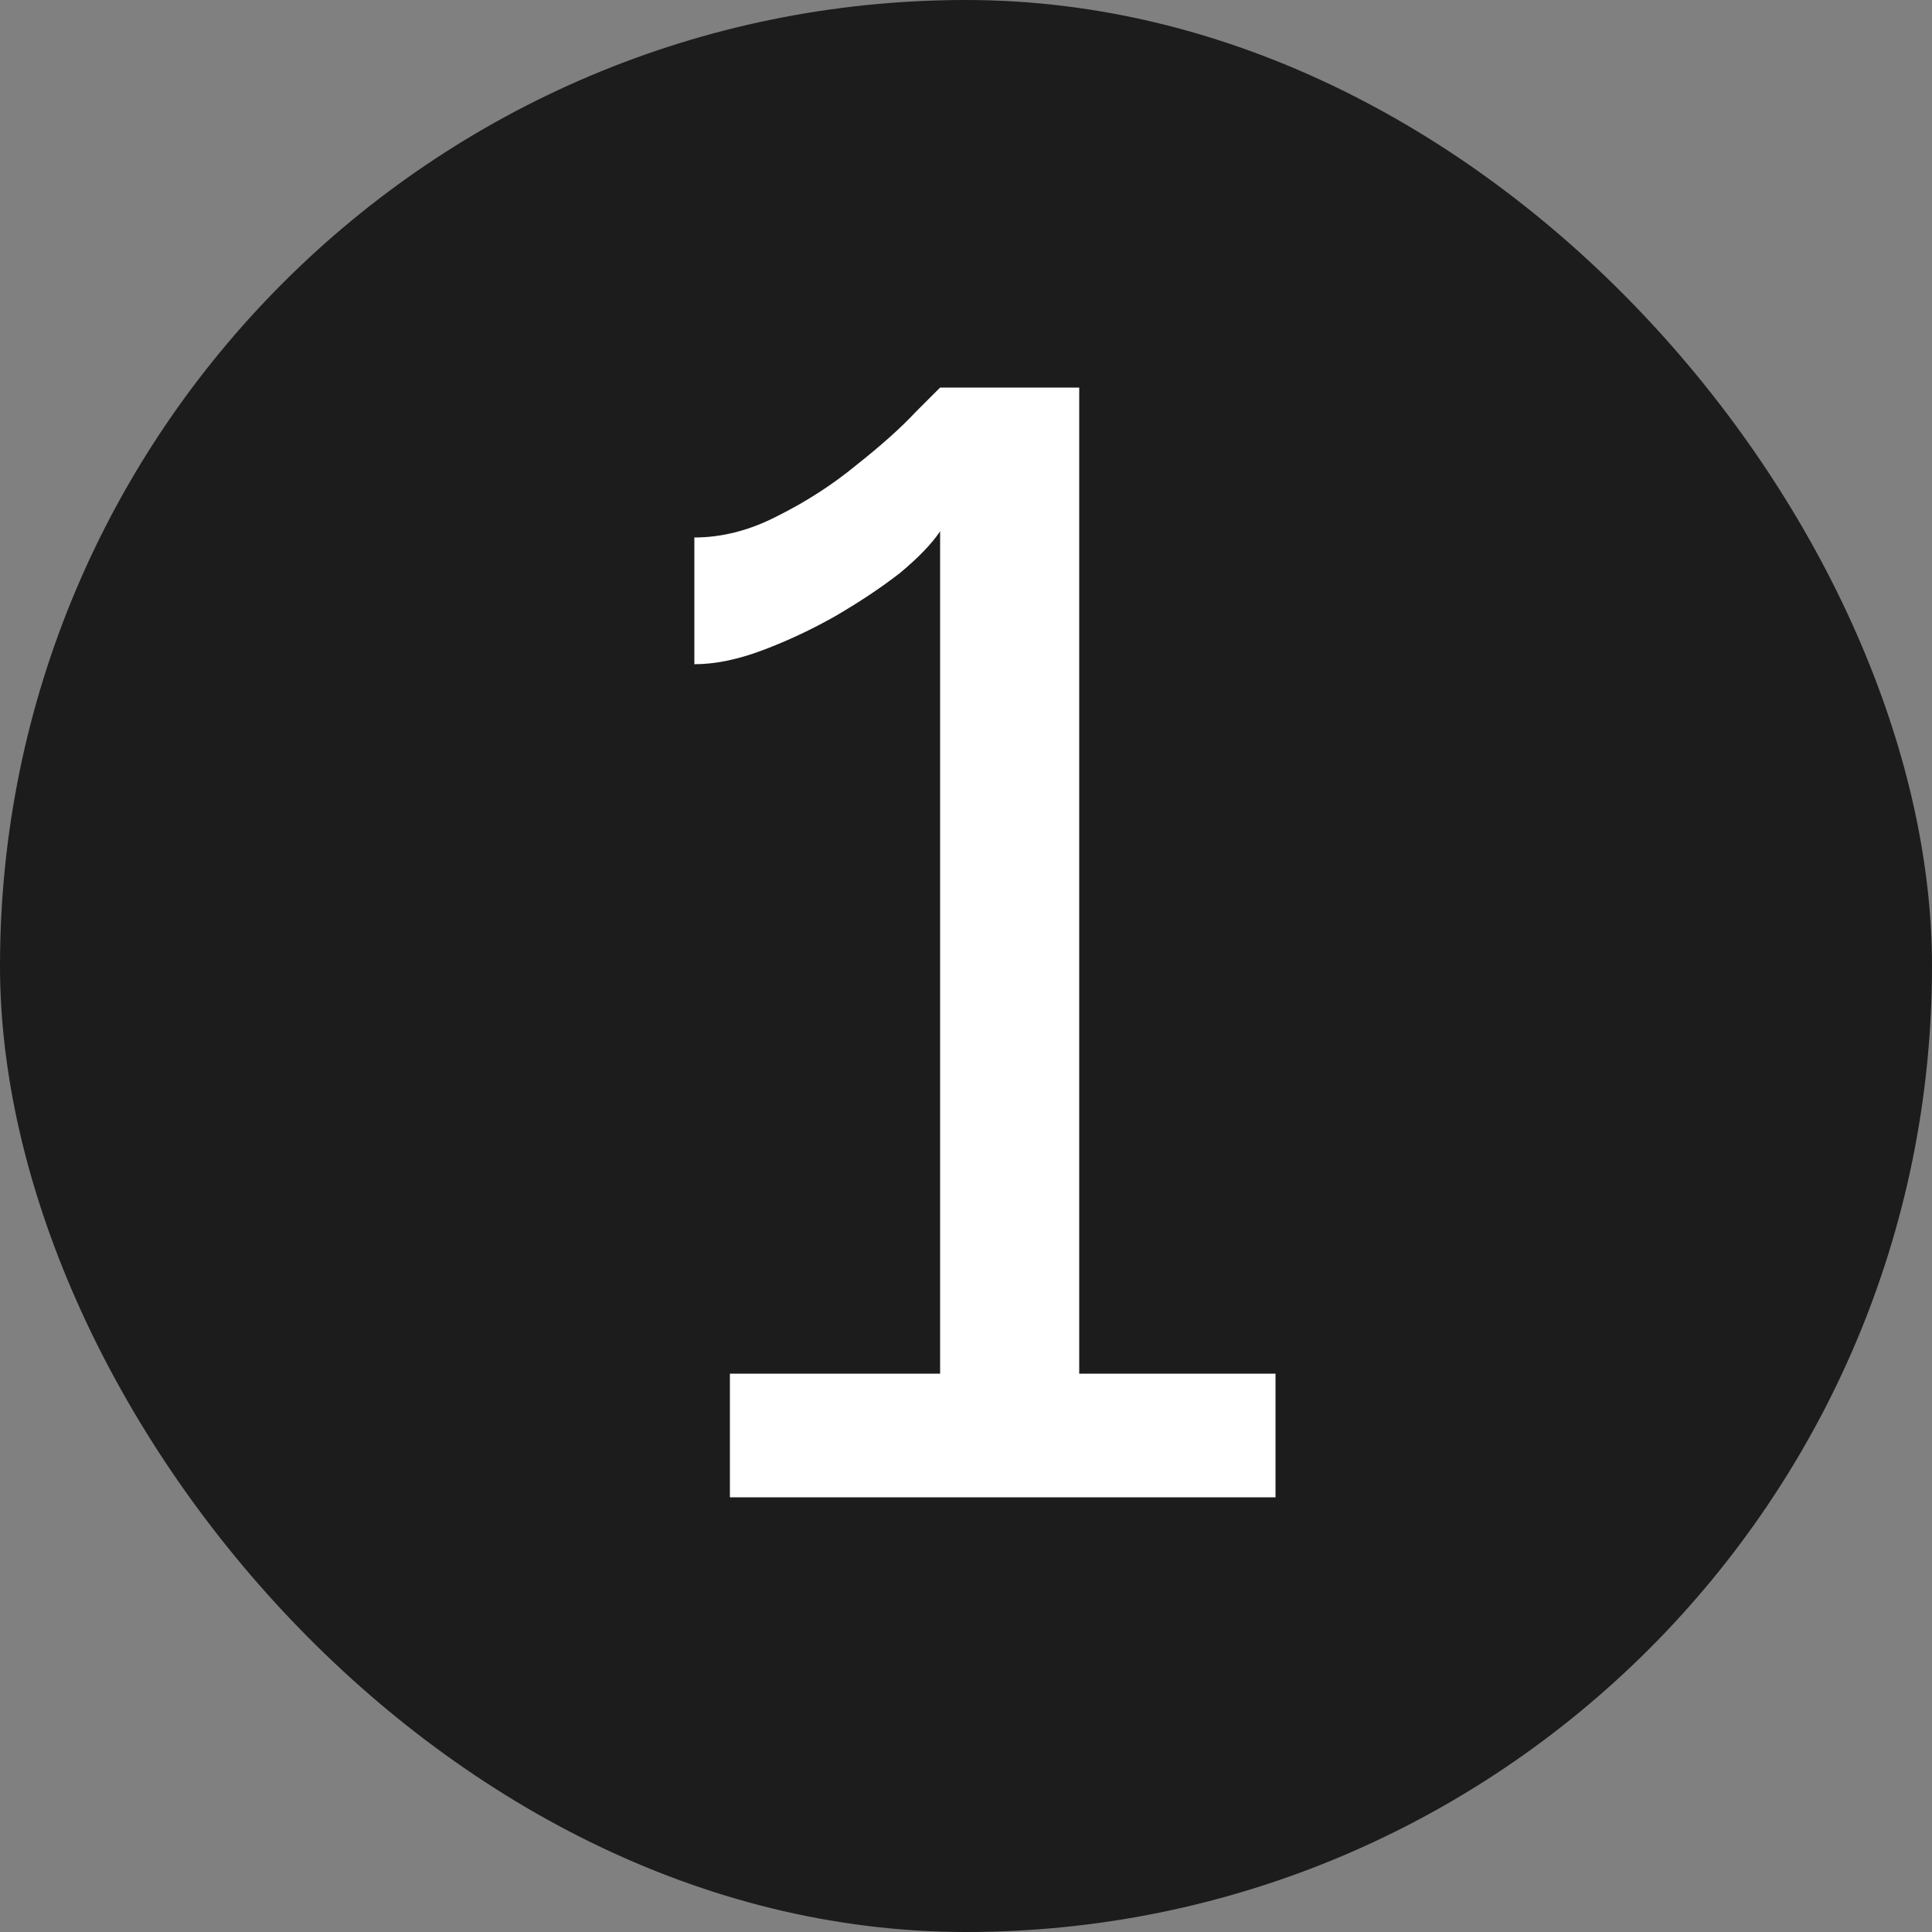 <?xml version="1.0" encoding="UTF-8"?> <svg xmlns="http://www.w3.org/2000/svg" width="40" height="40" viewBox="0 0 40 40" fill="none"><rect x="0" y="0" width="40" height="40" fill="#808080" stroke="none"/><rect width="40" height="40" rx="20" fill="#1C1C1C"></rect><path d="M26.408 28.44V31H15.112V28.44H19.464V11C19.293 11.256 19.016 11.544 18.632 11.864C18.248 12.163 17.8 12.461 17.288 12.76C16.797 13.037 16.296 13.272 15.784 13.464C15.272 13.656 14.803 13.752 14.376 13.752V11.128C14.952 11.128 15.528 10.979 16.104 10.68C16.701 10.381 17.245 10.029 17.736 9.624C18.248 9.219 18.653 8.856 18.952 8.536C19.272 8.216 19.443 8.045 19.464 8.024H22.344V28.44H26.408Z" fill="white"></path></svg> 